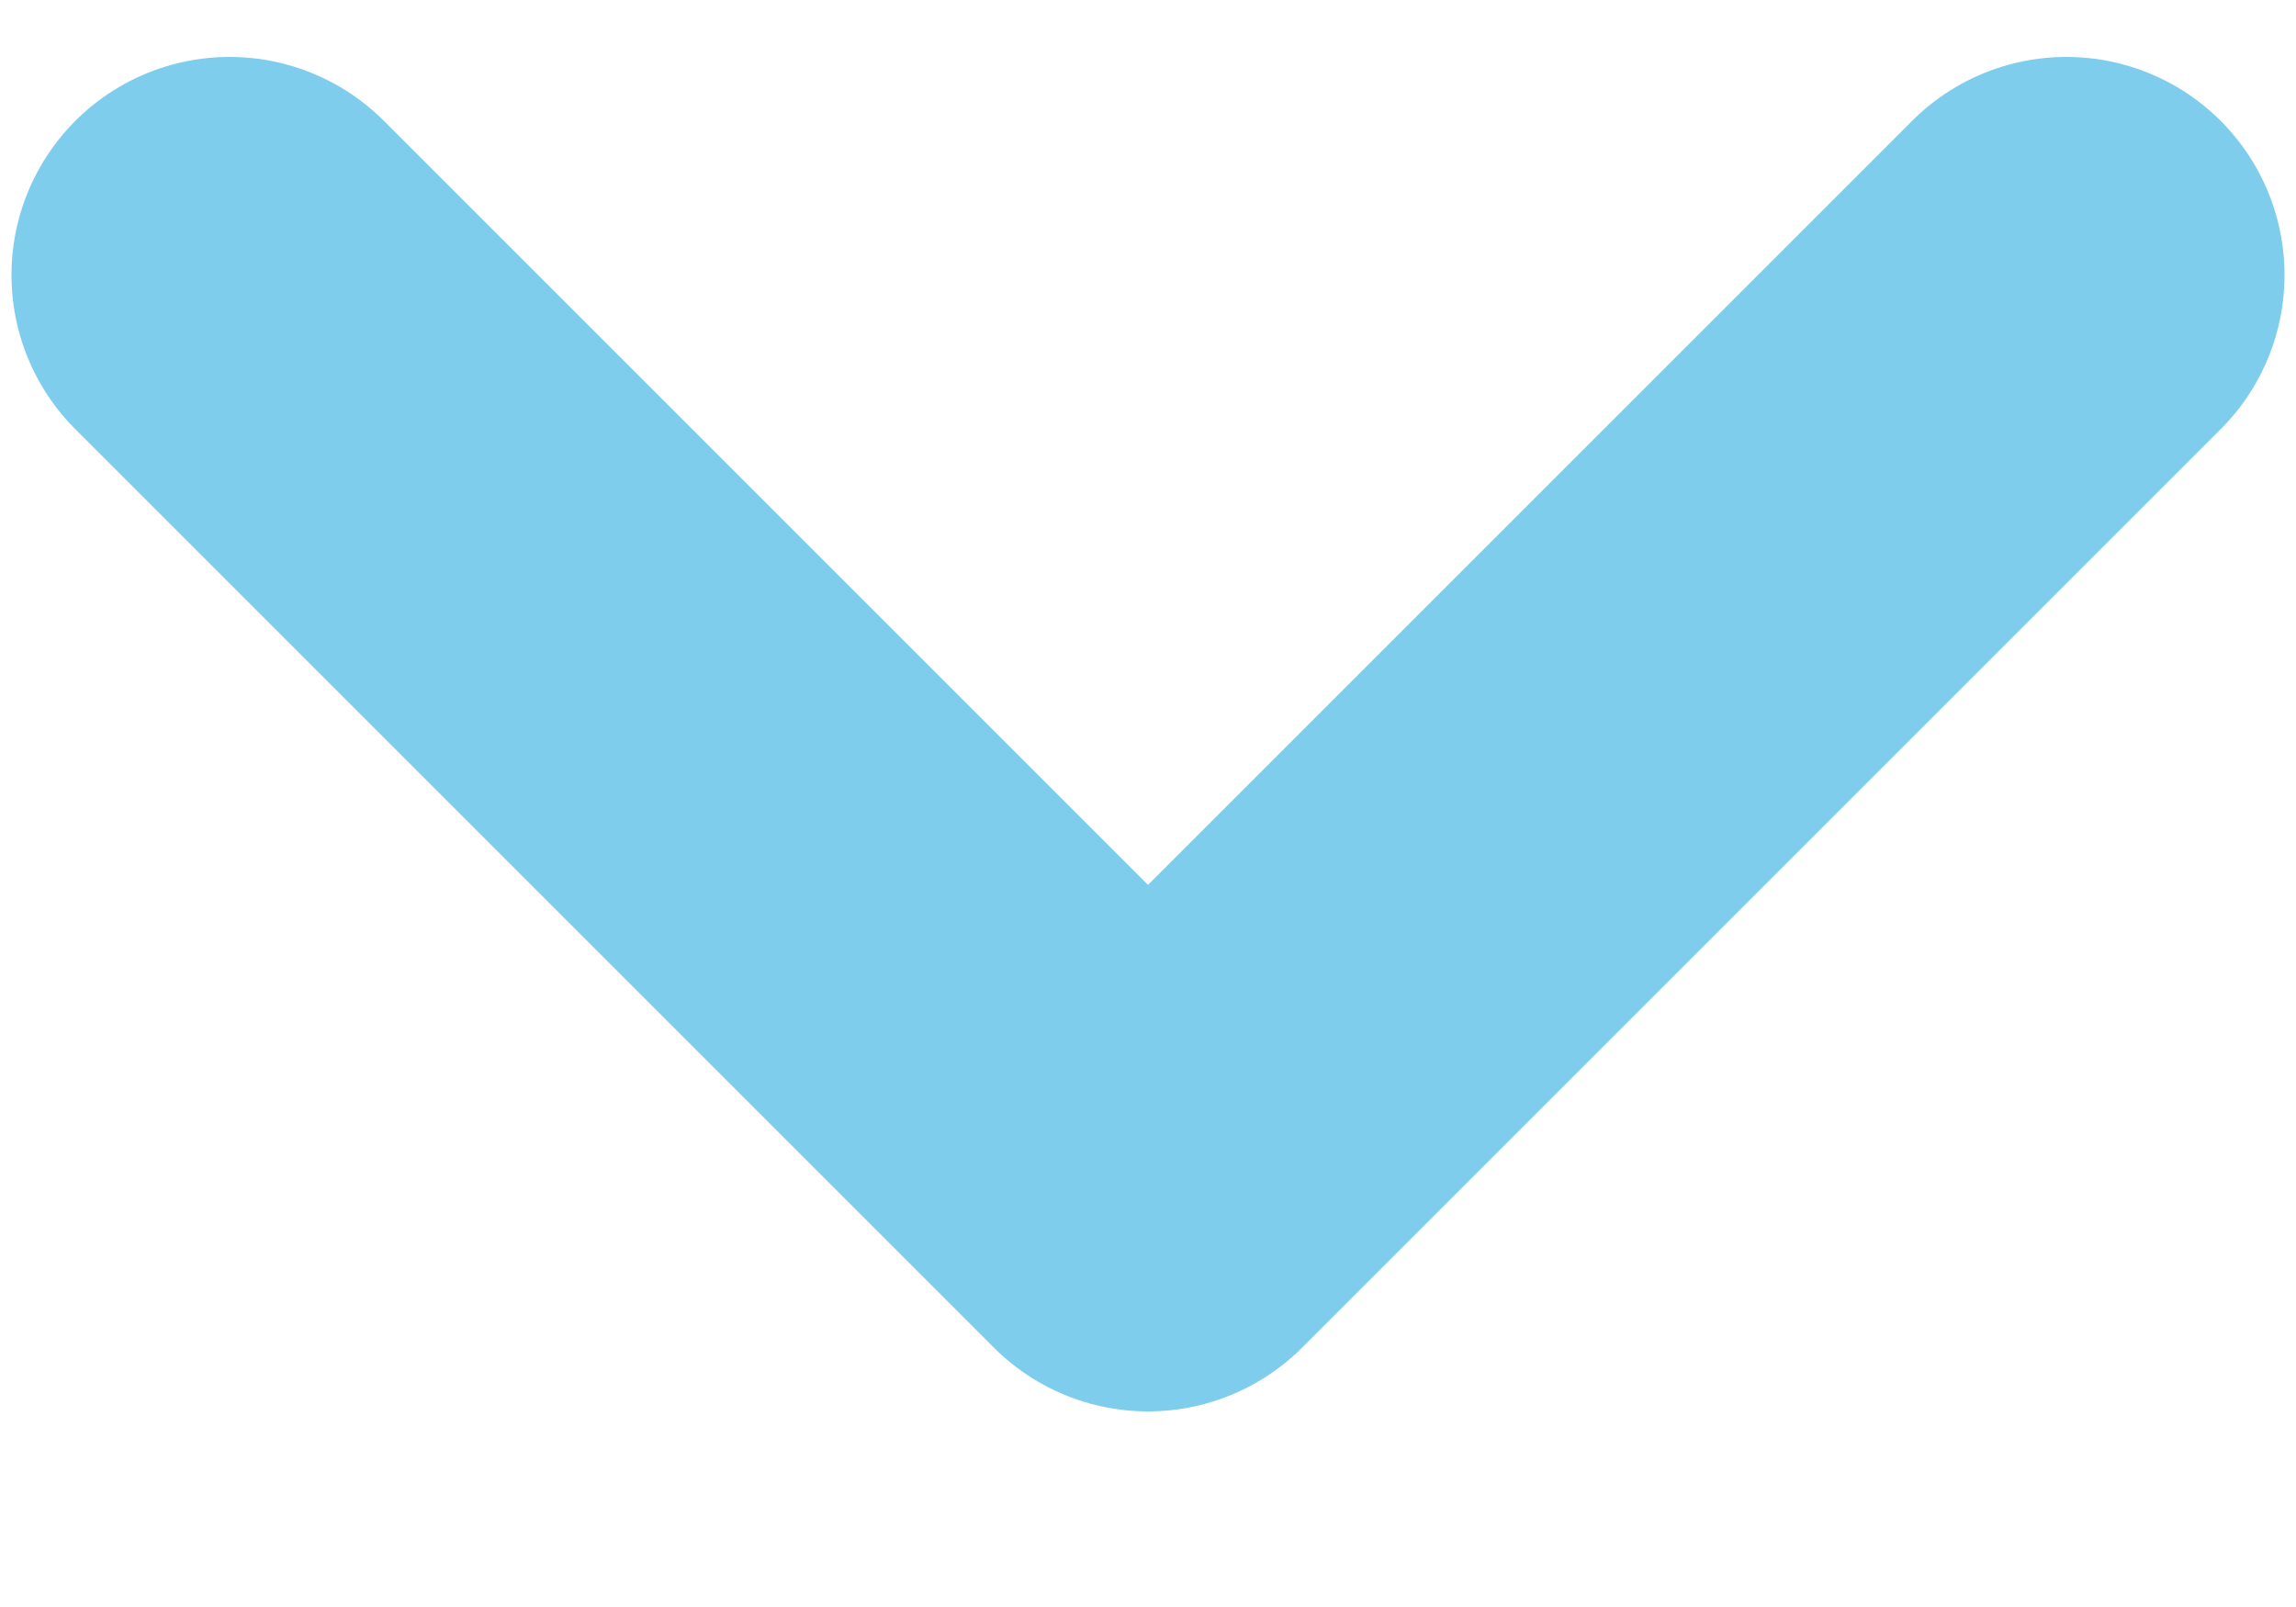 <svg width="30" height="21" viewBox="0 0 10 7" fill="none" xmlns="http://www.w3.org/2000/svg">
<path opacity="0.5" d="M1 1.198L5 5.198L9 1.198" stroke="#009ddb" stroke-width="1.9" stroke-linecap="round" stroke-linejoin="round"/>
</svg>
